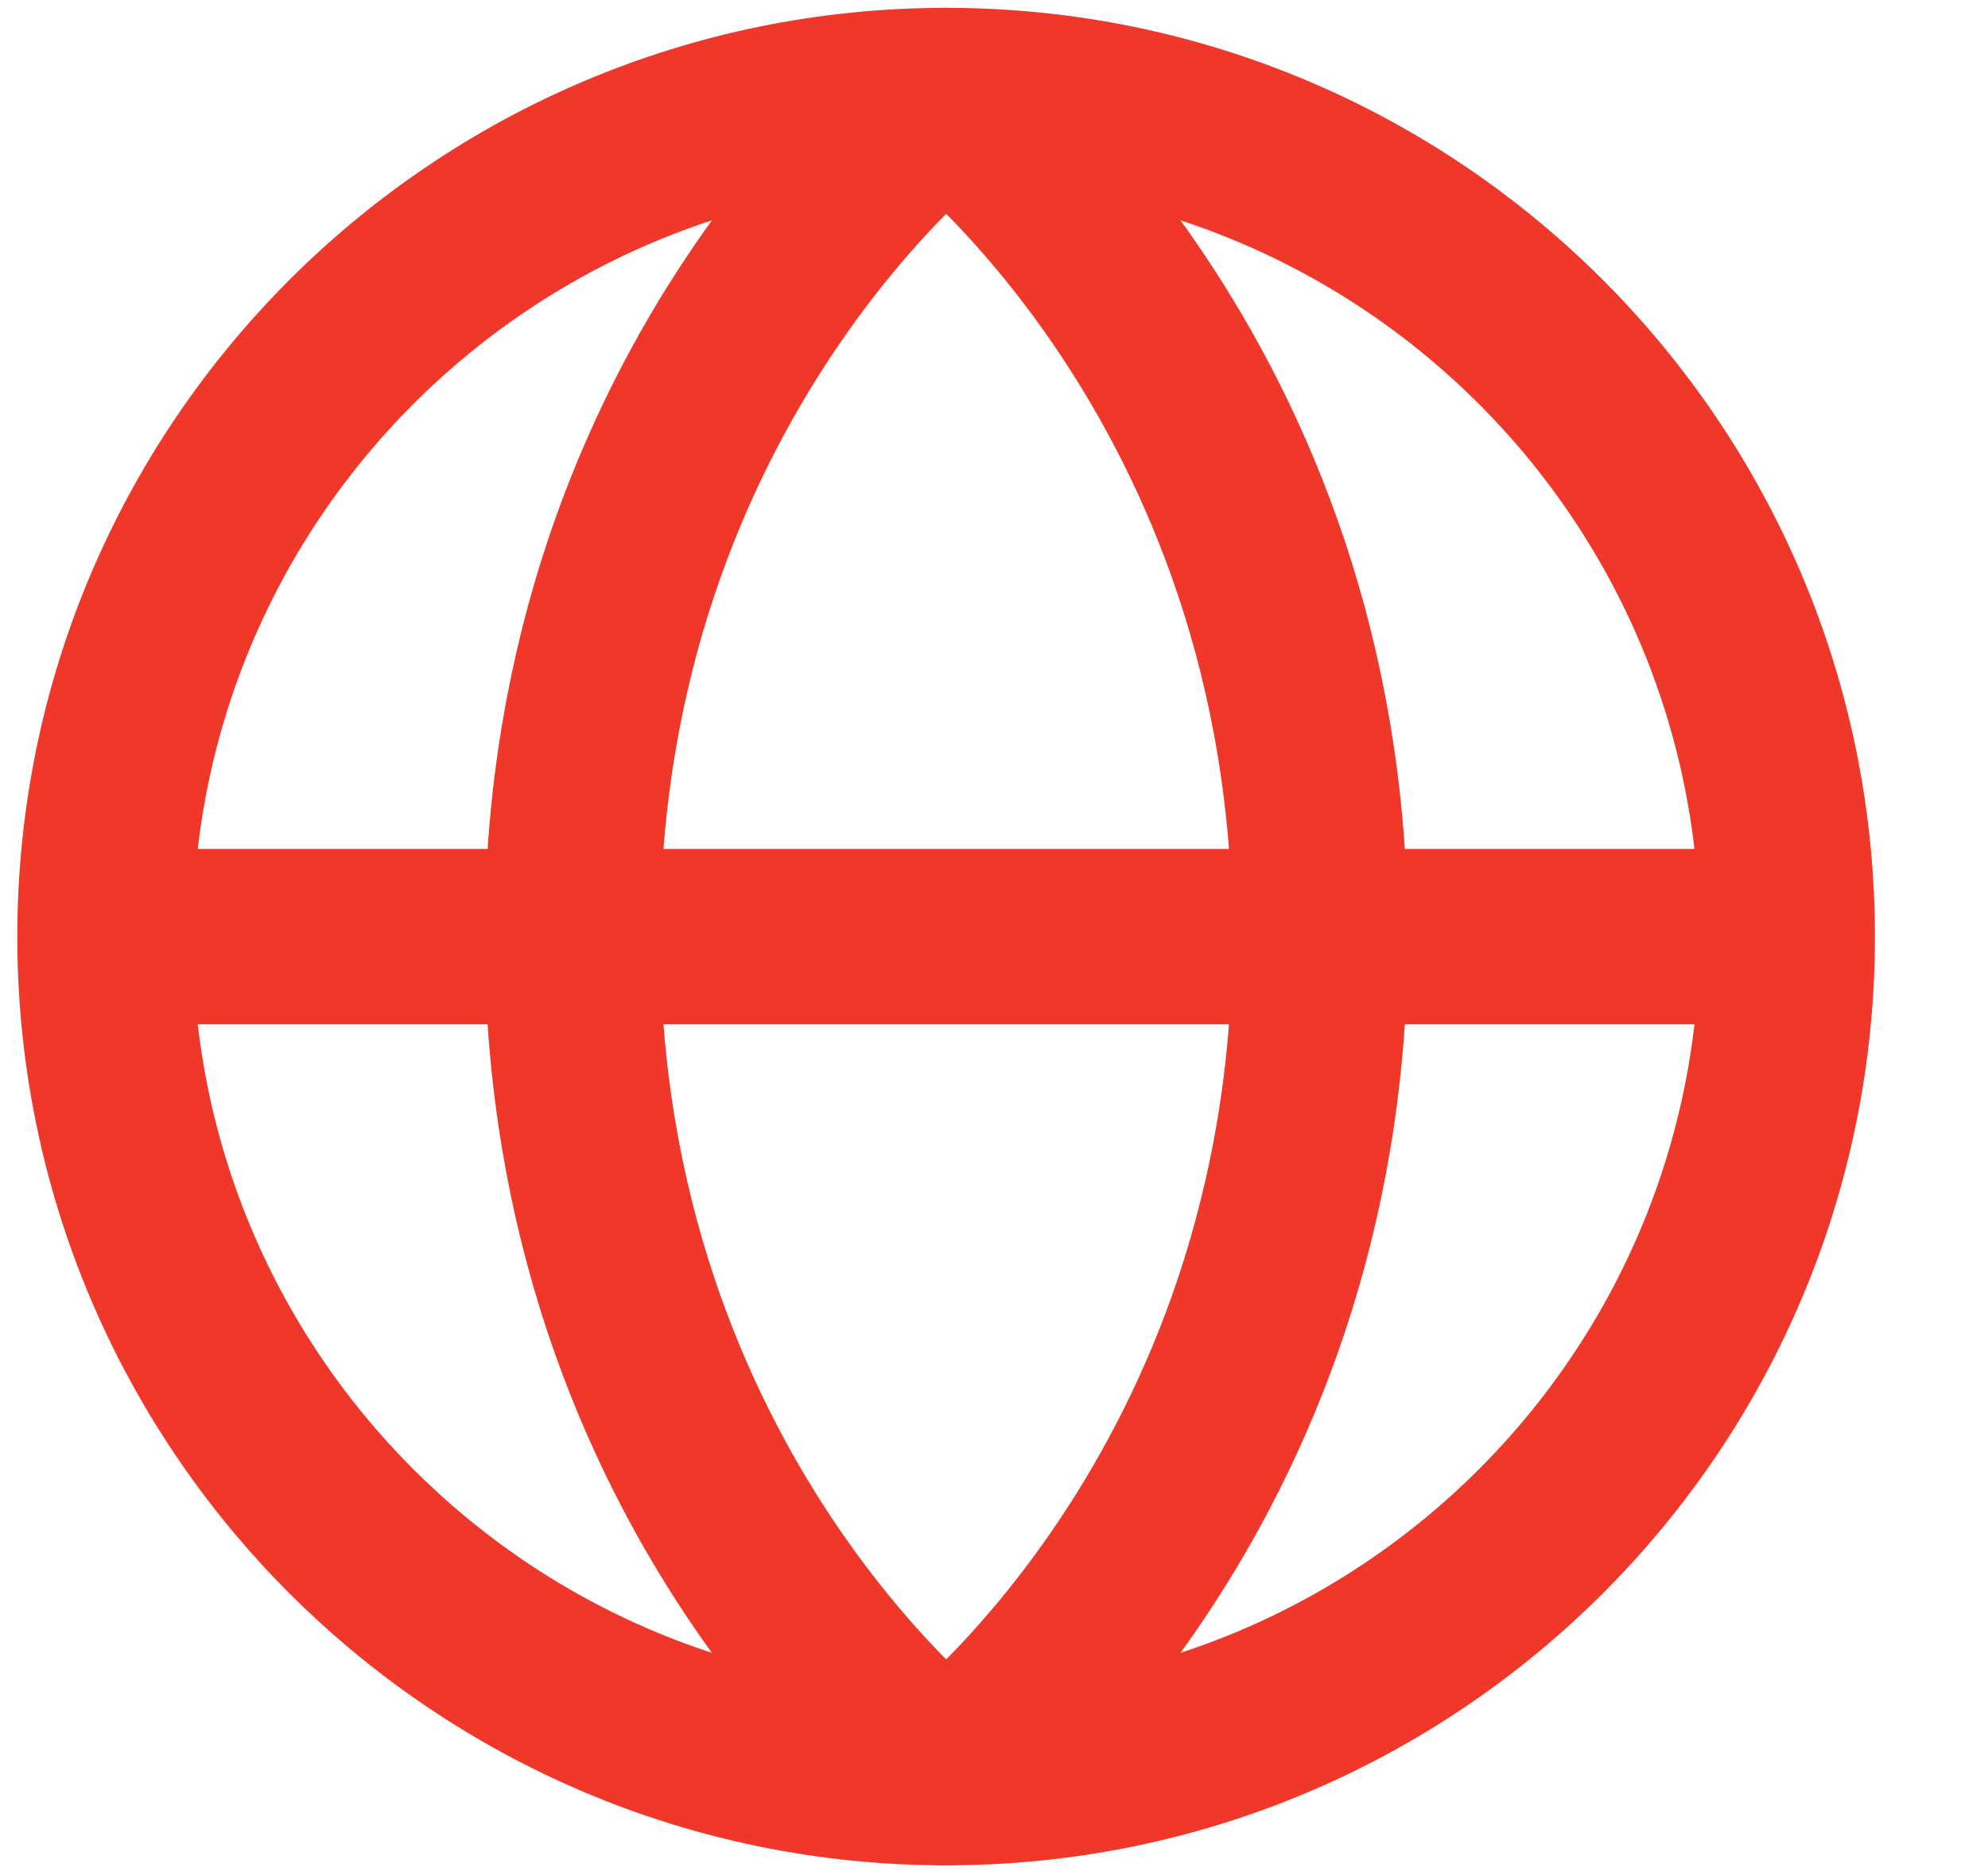 <svg width="17" height="16" viewBox="0 0 17 16" fill="none" xmlns="http://www.w3.org/2000/svg">
<path d="M8.091 15.202C12.063 15.202 15.283 11.982 15.283 8.01C15.283 4.038 12.063 0.817 8.091 0.817C4.119 0.817 0.898 4.038 0.898 8.01C0.898 11.982 4.119 15.202 8.091 15.202Z" stroke="#EF3829" stroke-width="1.5"/>
<path d="M11.288 8.01C11.288 3.215 8.091 0.817 8.091 0.817C8.091 0.817 4.895 3.215 4.895 8.01C4.895 12.805 8.091 15.202 8.091 15.202C8.091 15.202 11.288 12.805 11.288 8.01Z" stroke="#EF3829" stroke-width="1.5" stroke-linejoin="round"/>
<path d="M15.283 8.01H0.898" stroke="#EF3829" stroke-width="1.5"/>
</svg>

